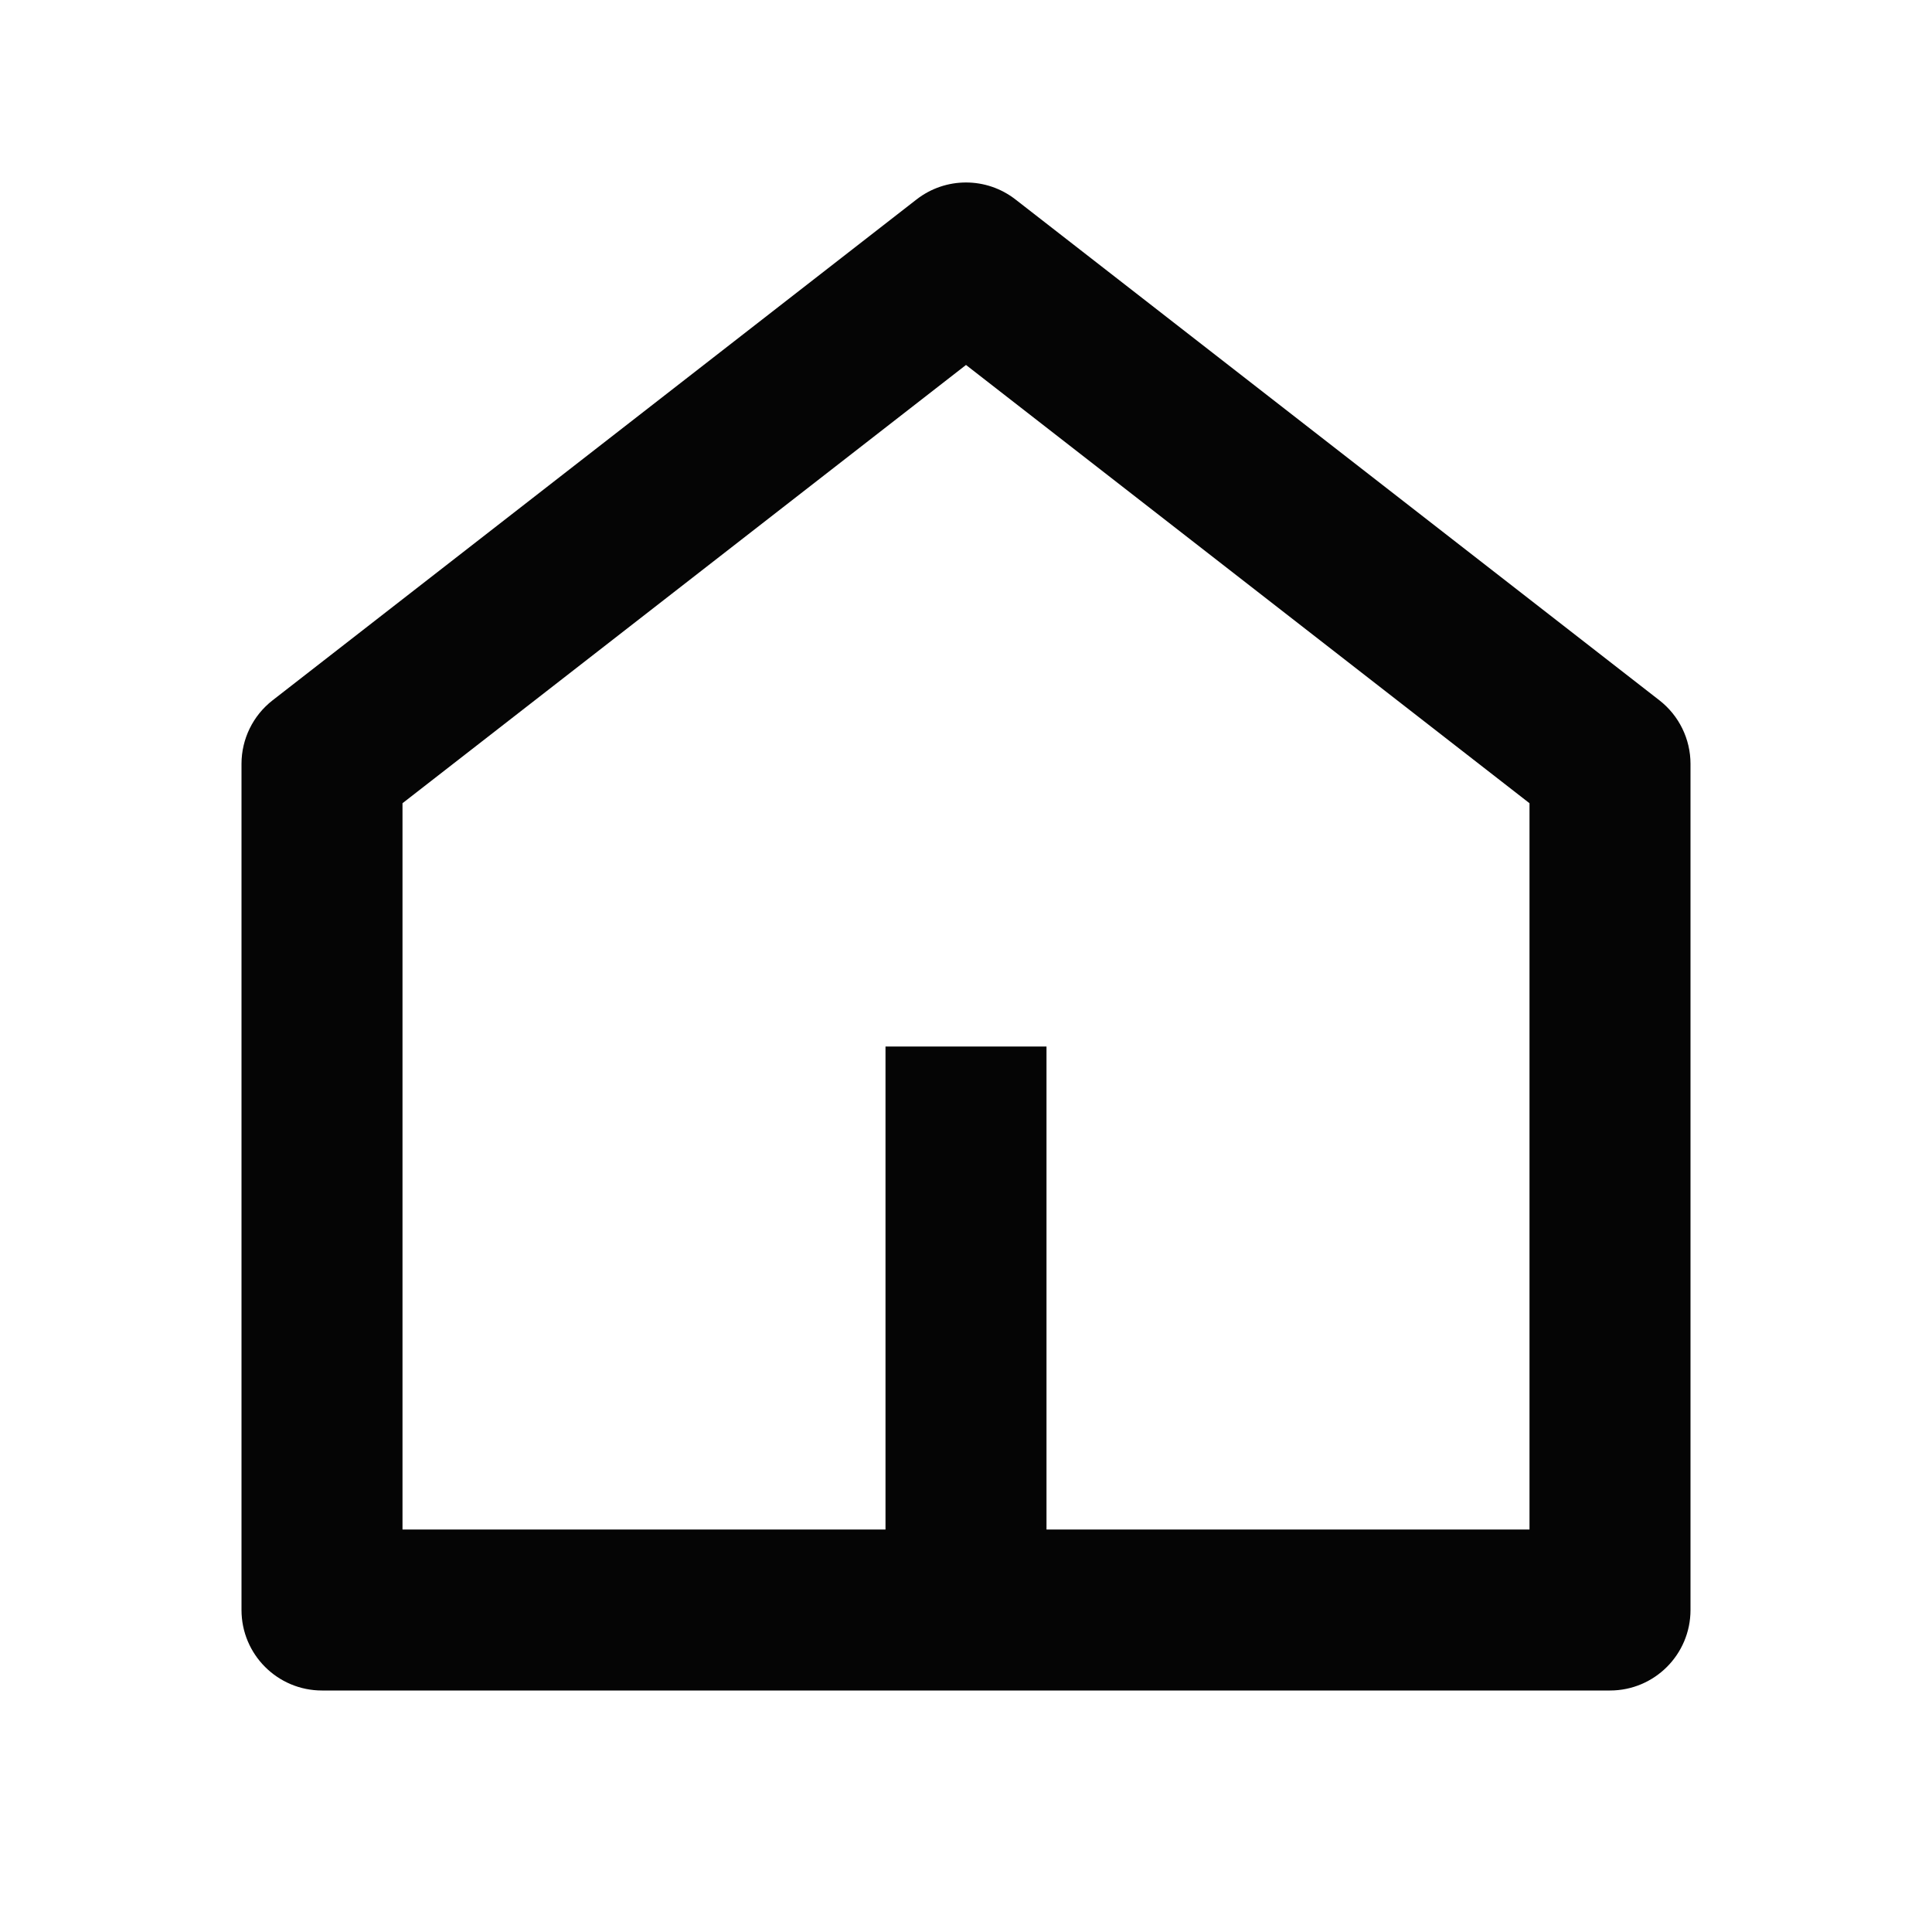 <svg width="72" height="72" viewBox="0 0 72 72" fill="none" xmlns="http://www.w3.org/2000/svg">
<path d="M39 57H57V29.934L36 13.601L15 29.934V57H33V39H39V57ZM63 60C63 61.657 61.657 63 60 63H12C10.343 63 9 61.657 9 60V28.467C9 27.541 9.427 26.668 10.158 26.099L34.158 7.432C35.242 6.59 36.758 6.59 37.842 7.432L61.842 26.099C62.572 26.668 63 27.541 63 28.467V60Z" fill="#050505"/>
</svg>
